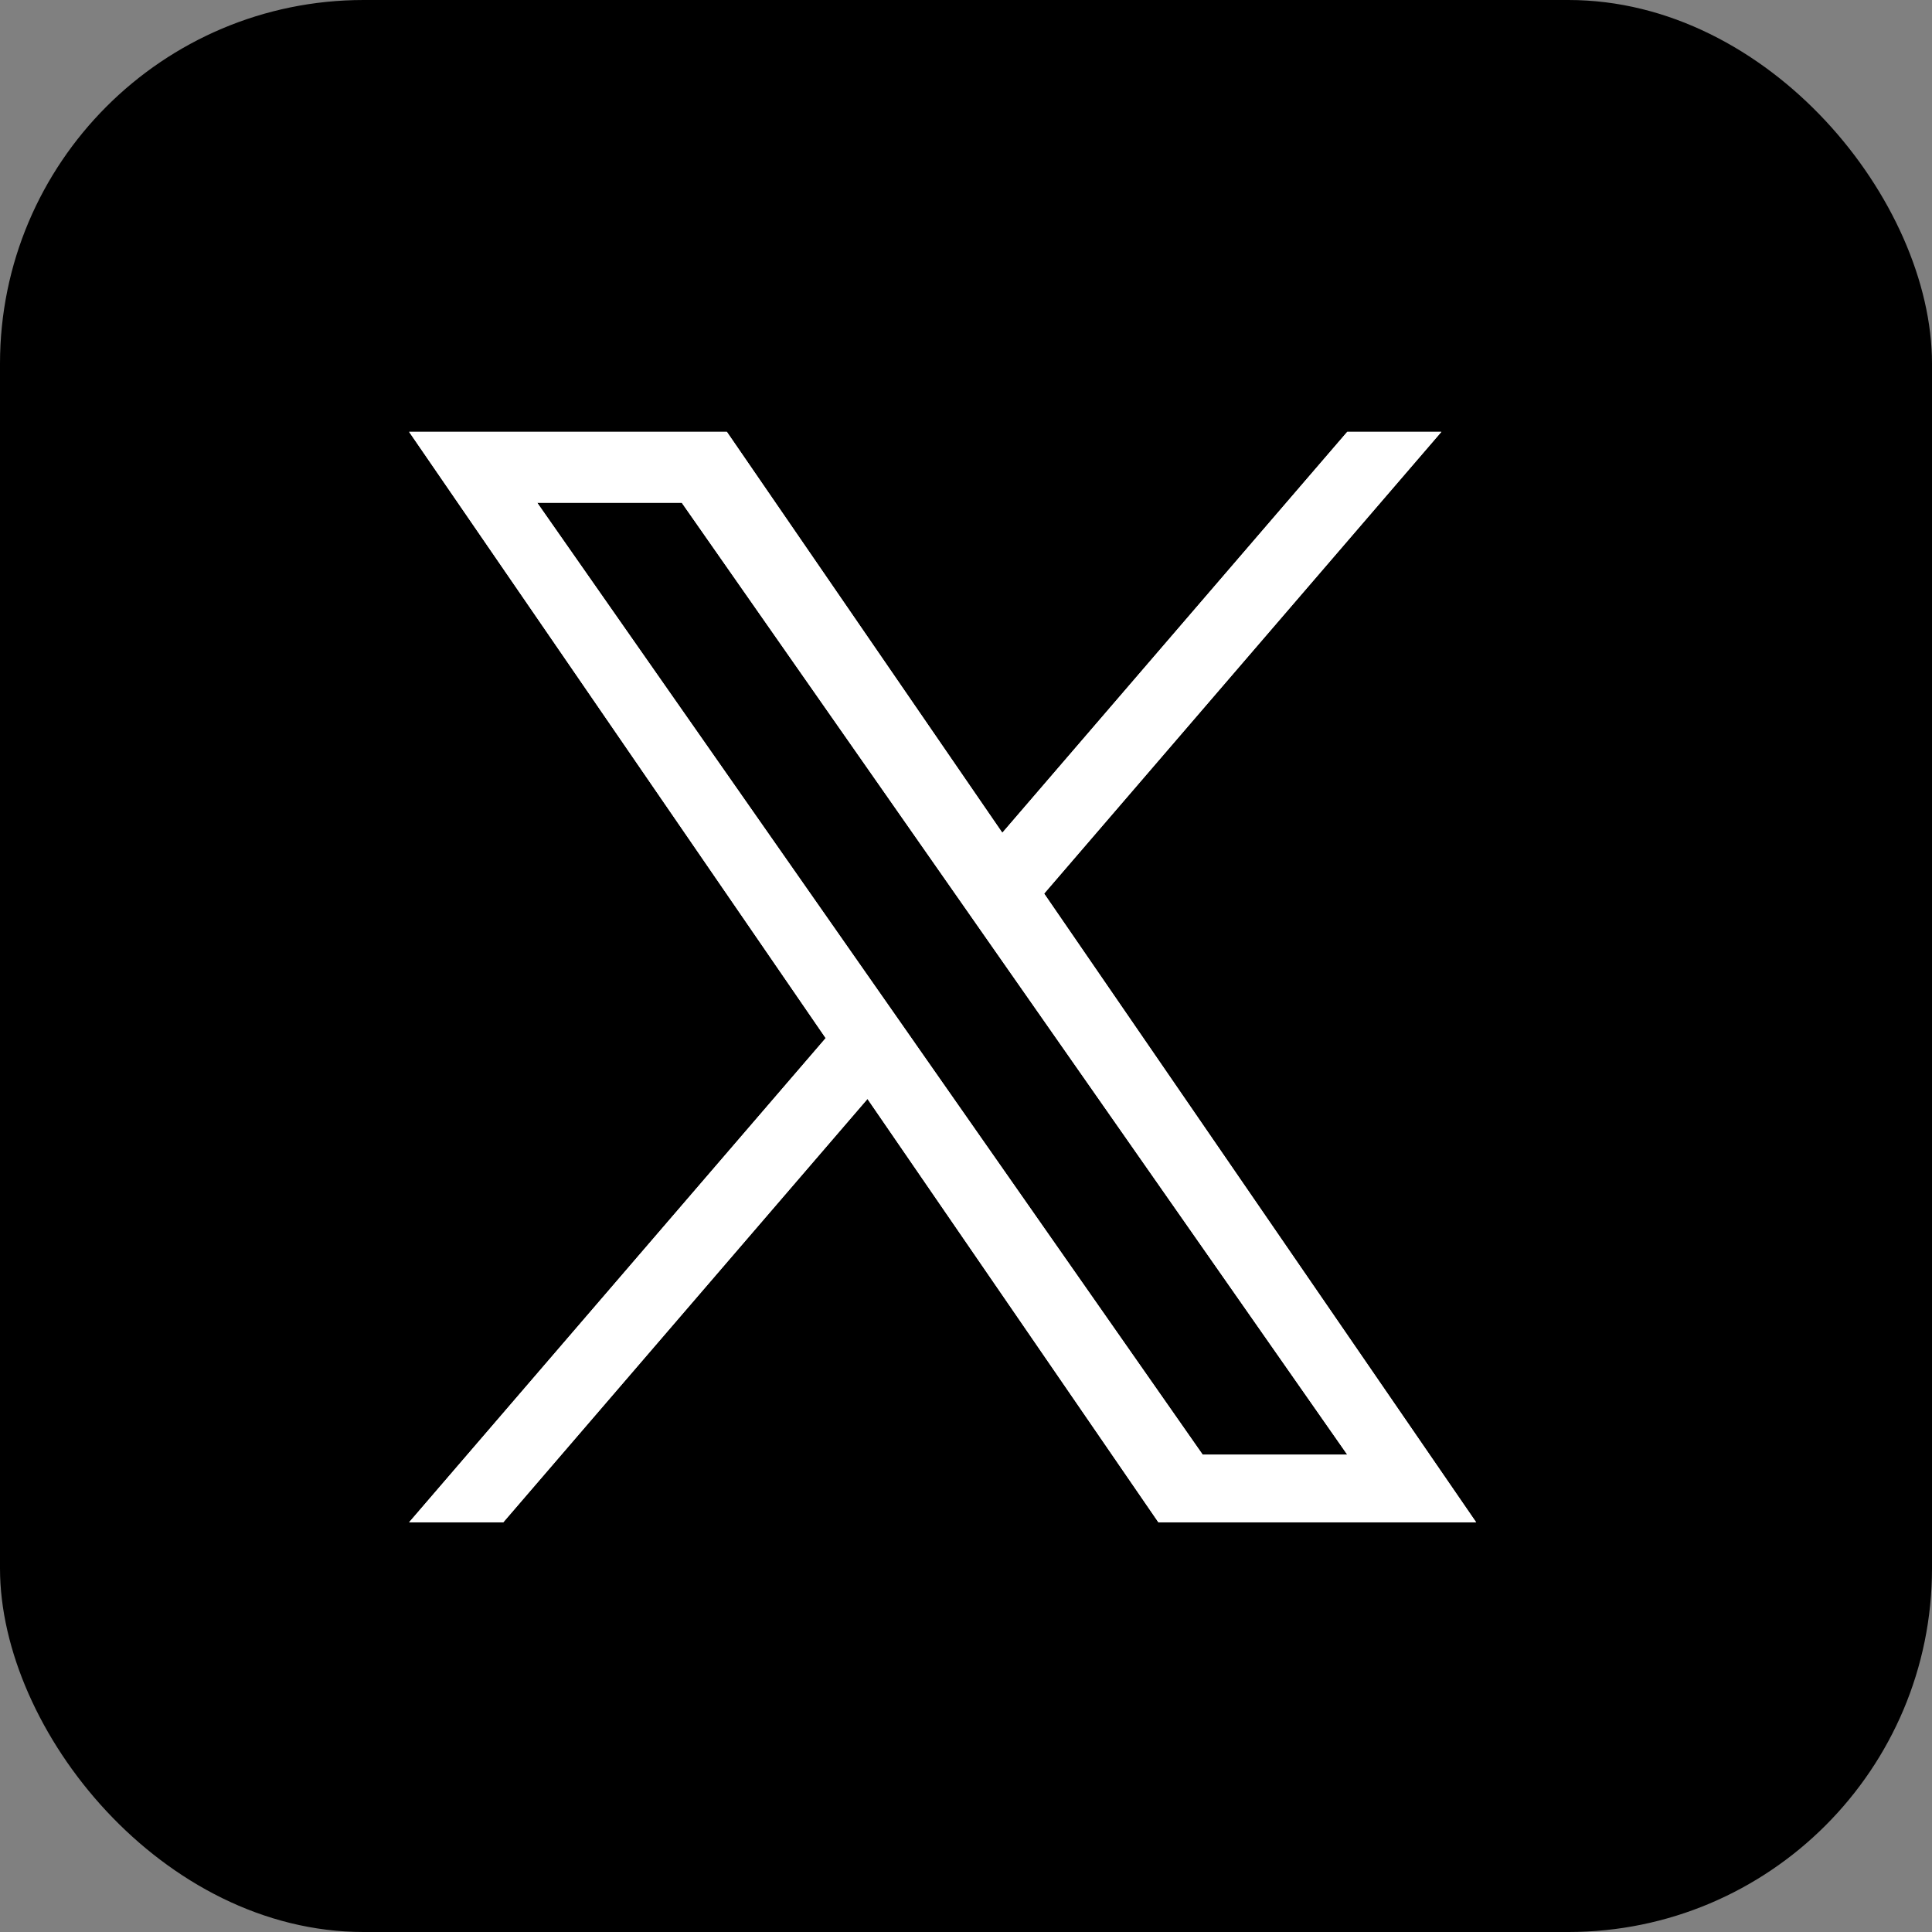 <svg width="85" height="85" viewBox="0 0 85 85" fill="none" xmlns="http://www.w3.org/2000/svg">
<rect x="0" y="0" width="85" height="85" fill="#808080" stroke="none"/>
<rect width="85" height="85" rx="16" fill="black"/>
<g clip-path="url(#clip0_104_2161)">
<path d="M45.938 39.314L63.414 19H59.273L44.098 36.639L31.979 19H18L36.327 45.673L18 66.975H22.142L38.166 48.348L50.965 66.975H64.944L45.937 39.314H45.938ZM40.266 45.908L38.409 43.252L23.634 22.118H29.995L41.918 39.173L43.775 41.83L59.275 63.999H52.913L40.266 45.909V45.908Z" fill="white"/>
<path d="M45.938 39.314L63.414 19H59.273L44.098 36.639L31.979 19H18L36.327 45.673L18 66.975H22.142L38.166 48.348L50.965 66.975H64.944L45.937 39.314H45.938ZM40.266 45.908L38.409 43.252L23.634 22.118H29.995L41.918 39.173L43.775 41.83L59.275 63.999H52.913L40.266 45.909V45.908Z" fill="white"/>
</g>
<defs>
<clipPath id="clip0_104_2161">
<rect width="46.944" height="48" fill="white" transform="translate(18 19)"/>
</clipPath>
</defs>
</svg>
